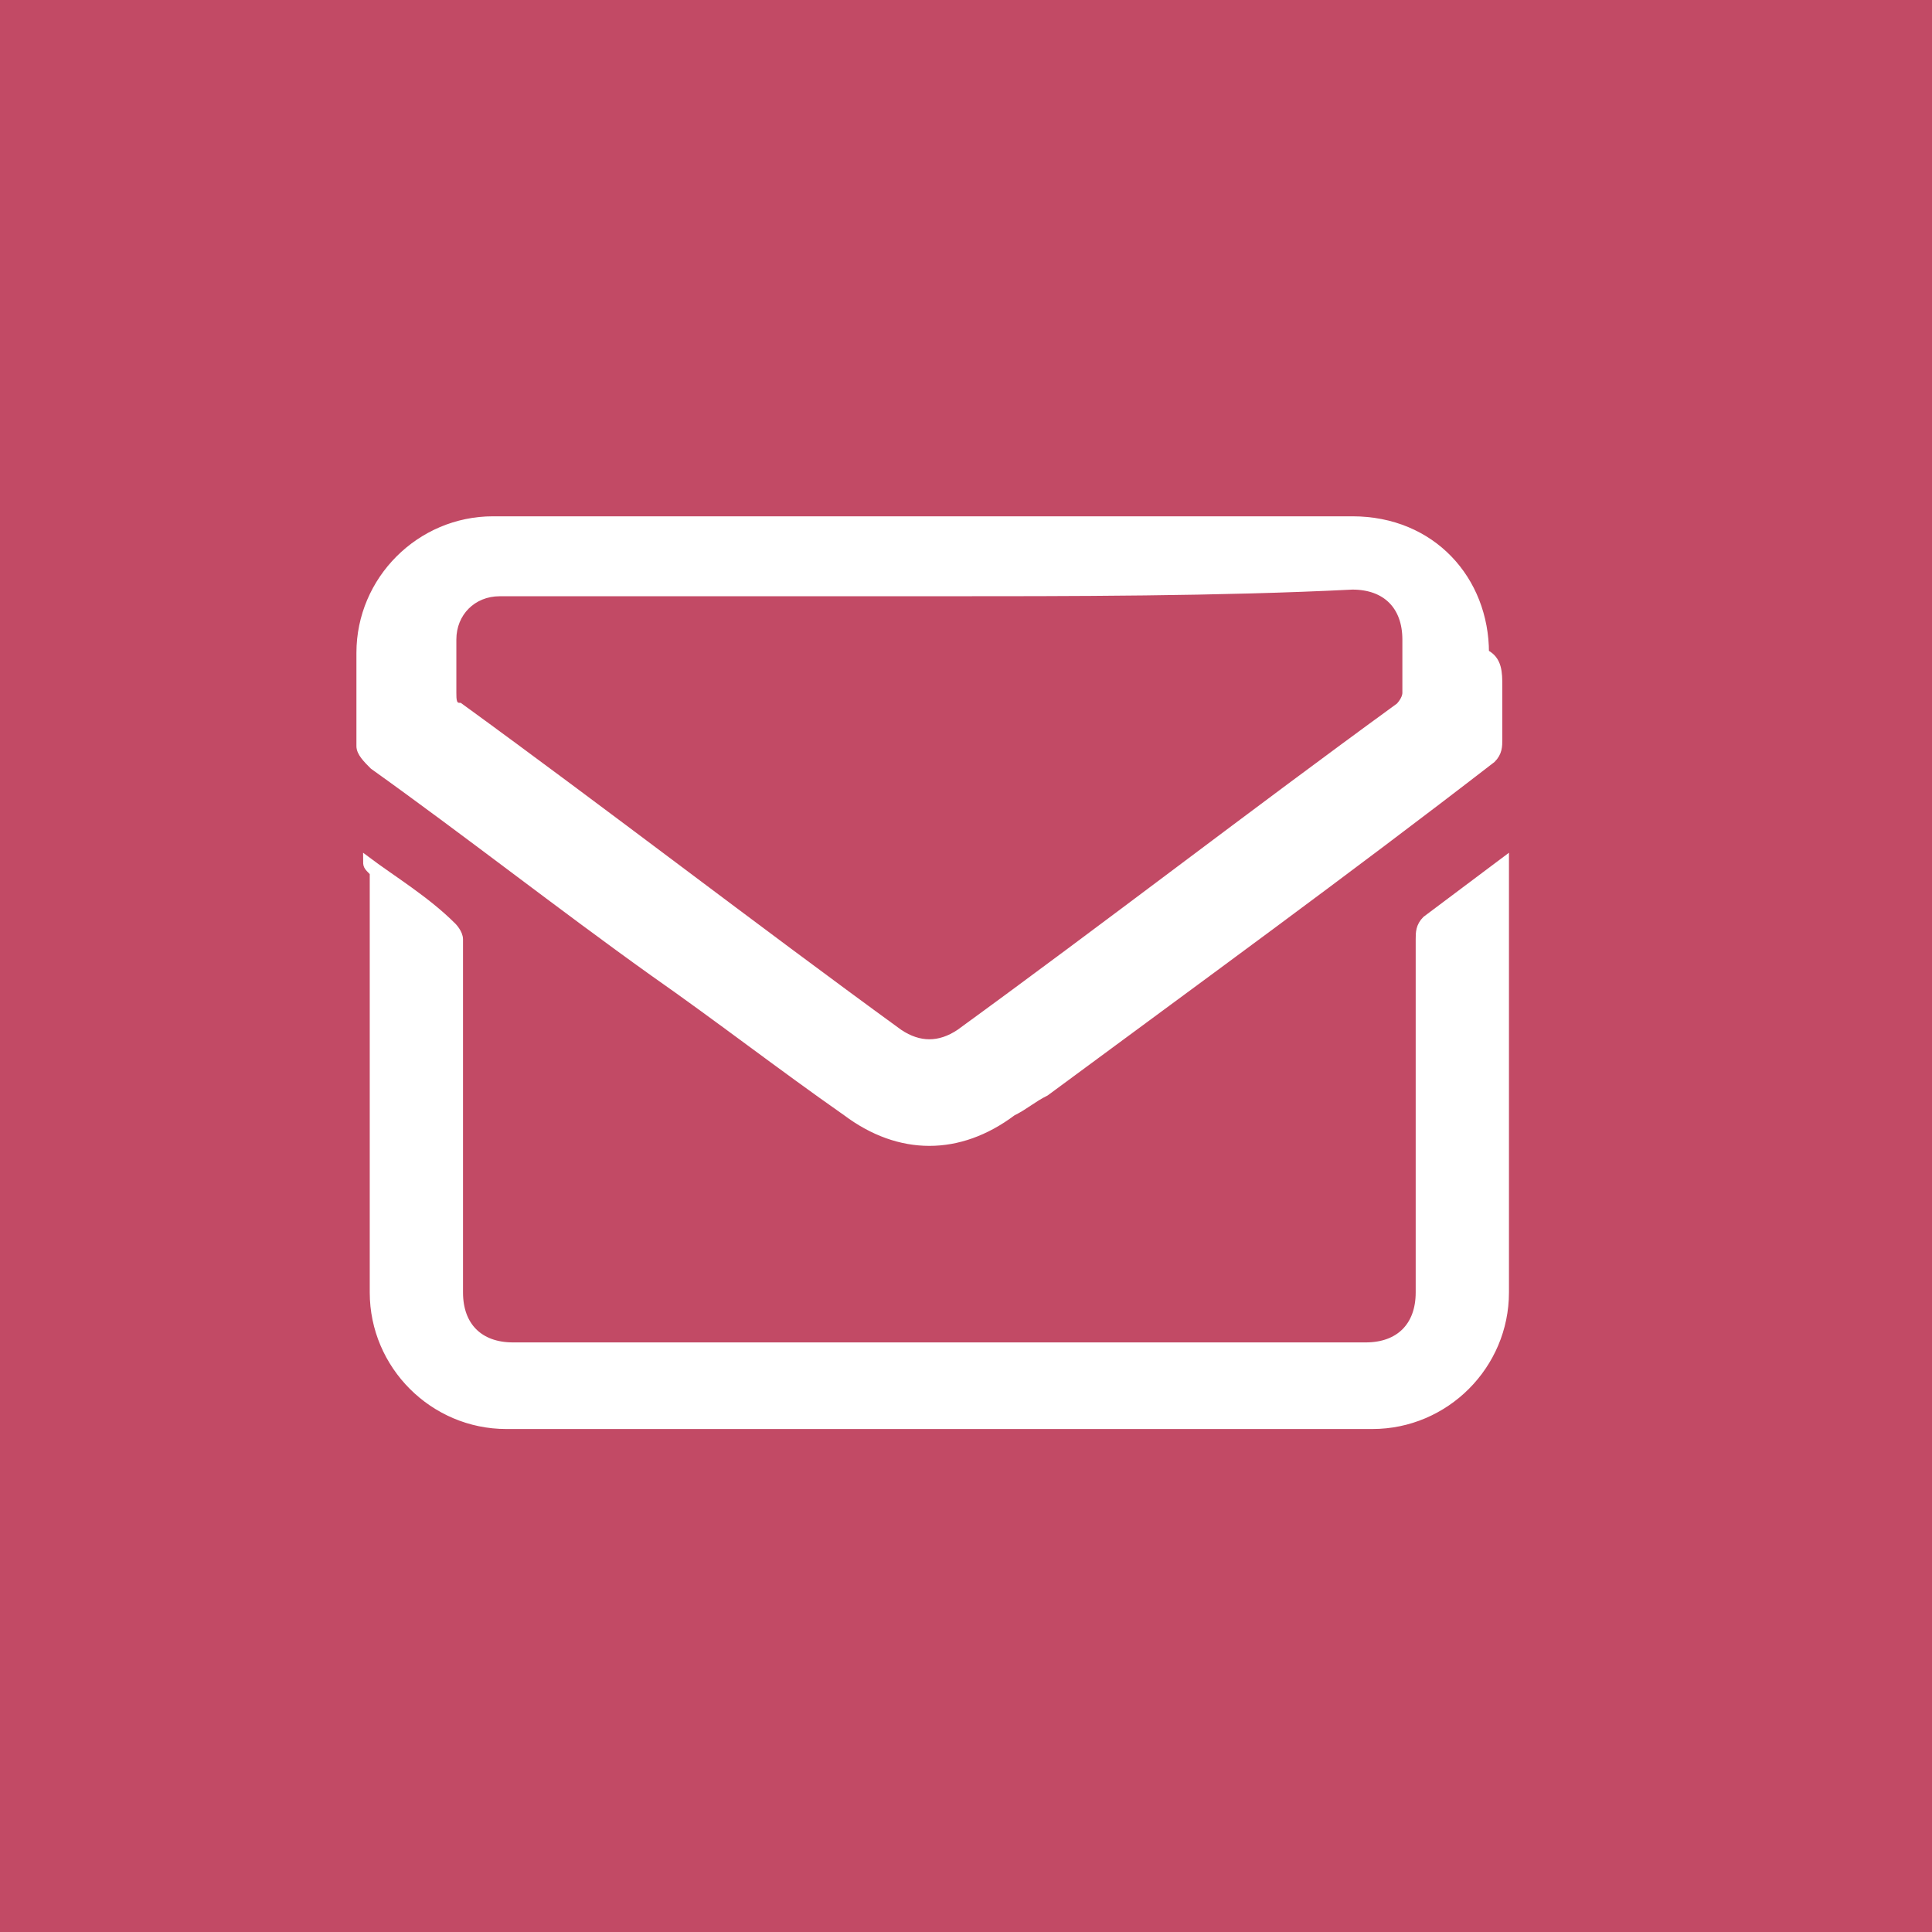 <?xml version="1.0" encoding="utf-8"?>
<!-- Generator: Adobe Illustrator 25.0.0, SVG Export Plug-In . SVG Version: 6.00 Build 0)  -->
<svg version="1.1" id="Layer_1" xmlns="http://www.w3.org/2000/svg" xmlns:xlink="http://www.w3.org/1999/xlink" x="0px" y="0px"
	 viewBox="0 0 29 29" style="enable-background:new 0 0 29 29;" xml:space="preserve">
<style type="text/css">
	.st0{fill:#C24A65;}
	.st1{fill:#FFFFFF;stroke:#FFFFFF;stroke-width:0.1;}
</style>
<rect class="st0" width="29" height="29"/>
<path class="st1" d="M22.5,10.3c0,0.3,0,0.5,0,0.8c0,0.1,0,0.2-0.1,0.3c-2.2,1.7-4.4,3.3-6.7,5c-0.2,0.1-0.3,0.2-0.5,0.3
	c-0.8,0.6-1.7,0.6-2.5,0c-1-0.7-1.9-1.4-2.9-2.1c-1.4-1-2.8-2.1-4.2-3.1c-0.1-0.1-0.2-0.2-0.2-0.3c0-0.5,0-0.9,0-1.4
	c0-1.1,0.9-2,2-2c4.3,0,8.6,0,12.9,0c1.2,0,2,0.9,2,2C22.5,9.9,22.5,10.1,22.5,10.3z M14,8.9c-2.2,0-4.3,0-6.5,0
	c-0.4,0-0.7,0.3-0.7,0.7c0,0.3,0,0.5,0,0.8c0,0.1,0,0.2,0.1,0.2c2.2,1.6,4.4,3.3,6.6,4.9c0.3,0.2,0.6,0.2,0.9,0
	c2.2-1.6,4.4-3.3,6.6-4.9c0,0,0.1-0.1,0.1-0.2c0-0.3,0-0.5,0-0.8c0-0.5-0.3-0.8-0.8-0.8C18.3,8.9,16.1,8.9,14,8.9L14,8.9z"/>
<path class="st1" d="M5.5,12.9c0.4,0.3,0.9,0.6,1.3,1c0,0,0.1,0.1,0.1,0.2c0,1.8,0,3.5,0,5.3c0,0.5,0.3,0.8,0.8,0.8
	c4.3,0,8.5,0,12.8,0c0.5,0,0.8-0.3,0.8-0.8c0-1.8,0-3.5,0-5.3c0-0.1,0-0.2,0.1-0.3c0.4-0.3,0.8-0.6,1.2-0.9c0,0.1,0,0.1,0,0.2
	c0,2.1,0,4.2,0,6.3c0,1.1-0.9,2-2,2c-4.3,0-8.6,0-13,0c-1.1,0-2-0.9-2-2c0-2.1,0-4.2,0-6.3C5.5,13,5.5,13,5.5,12.9L5.5,12.9z"/>
</svg>
